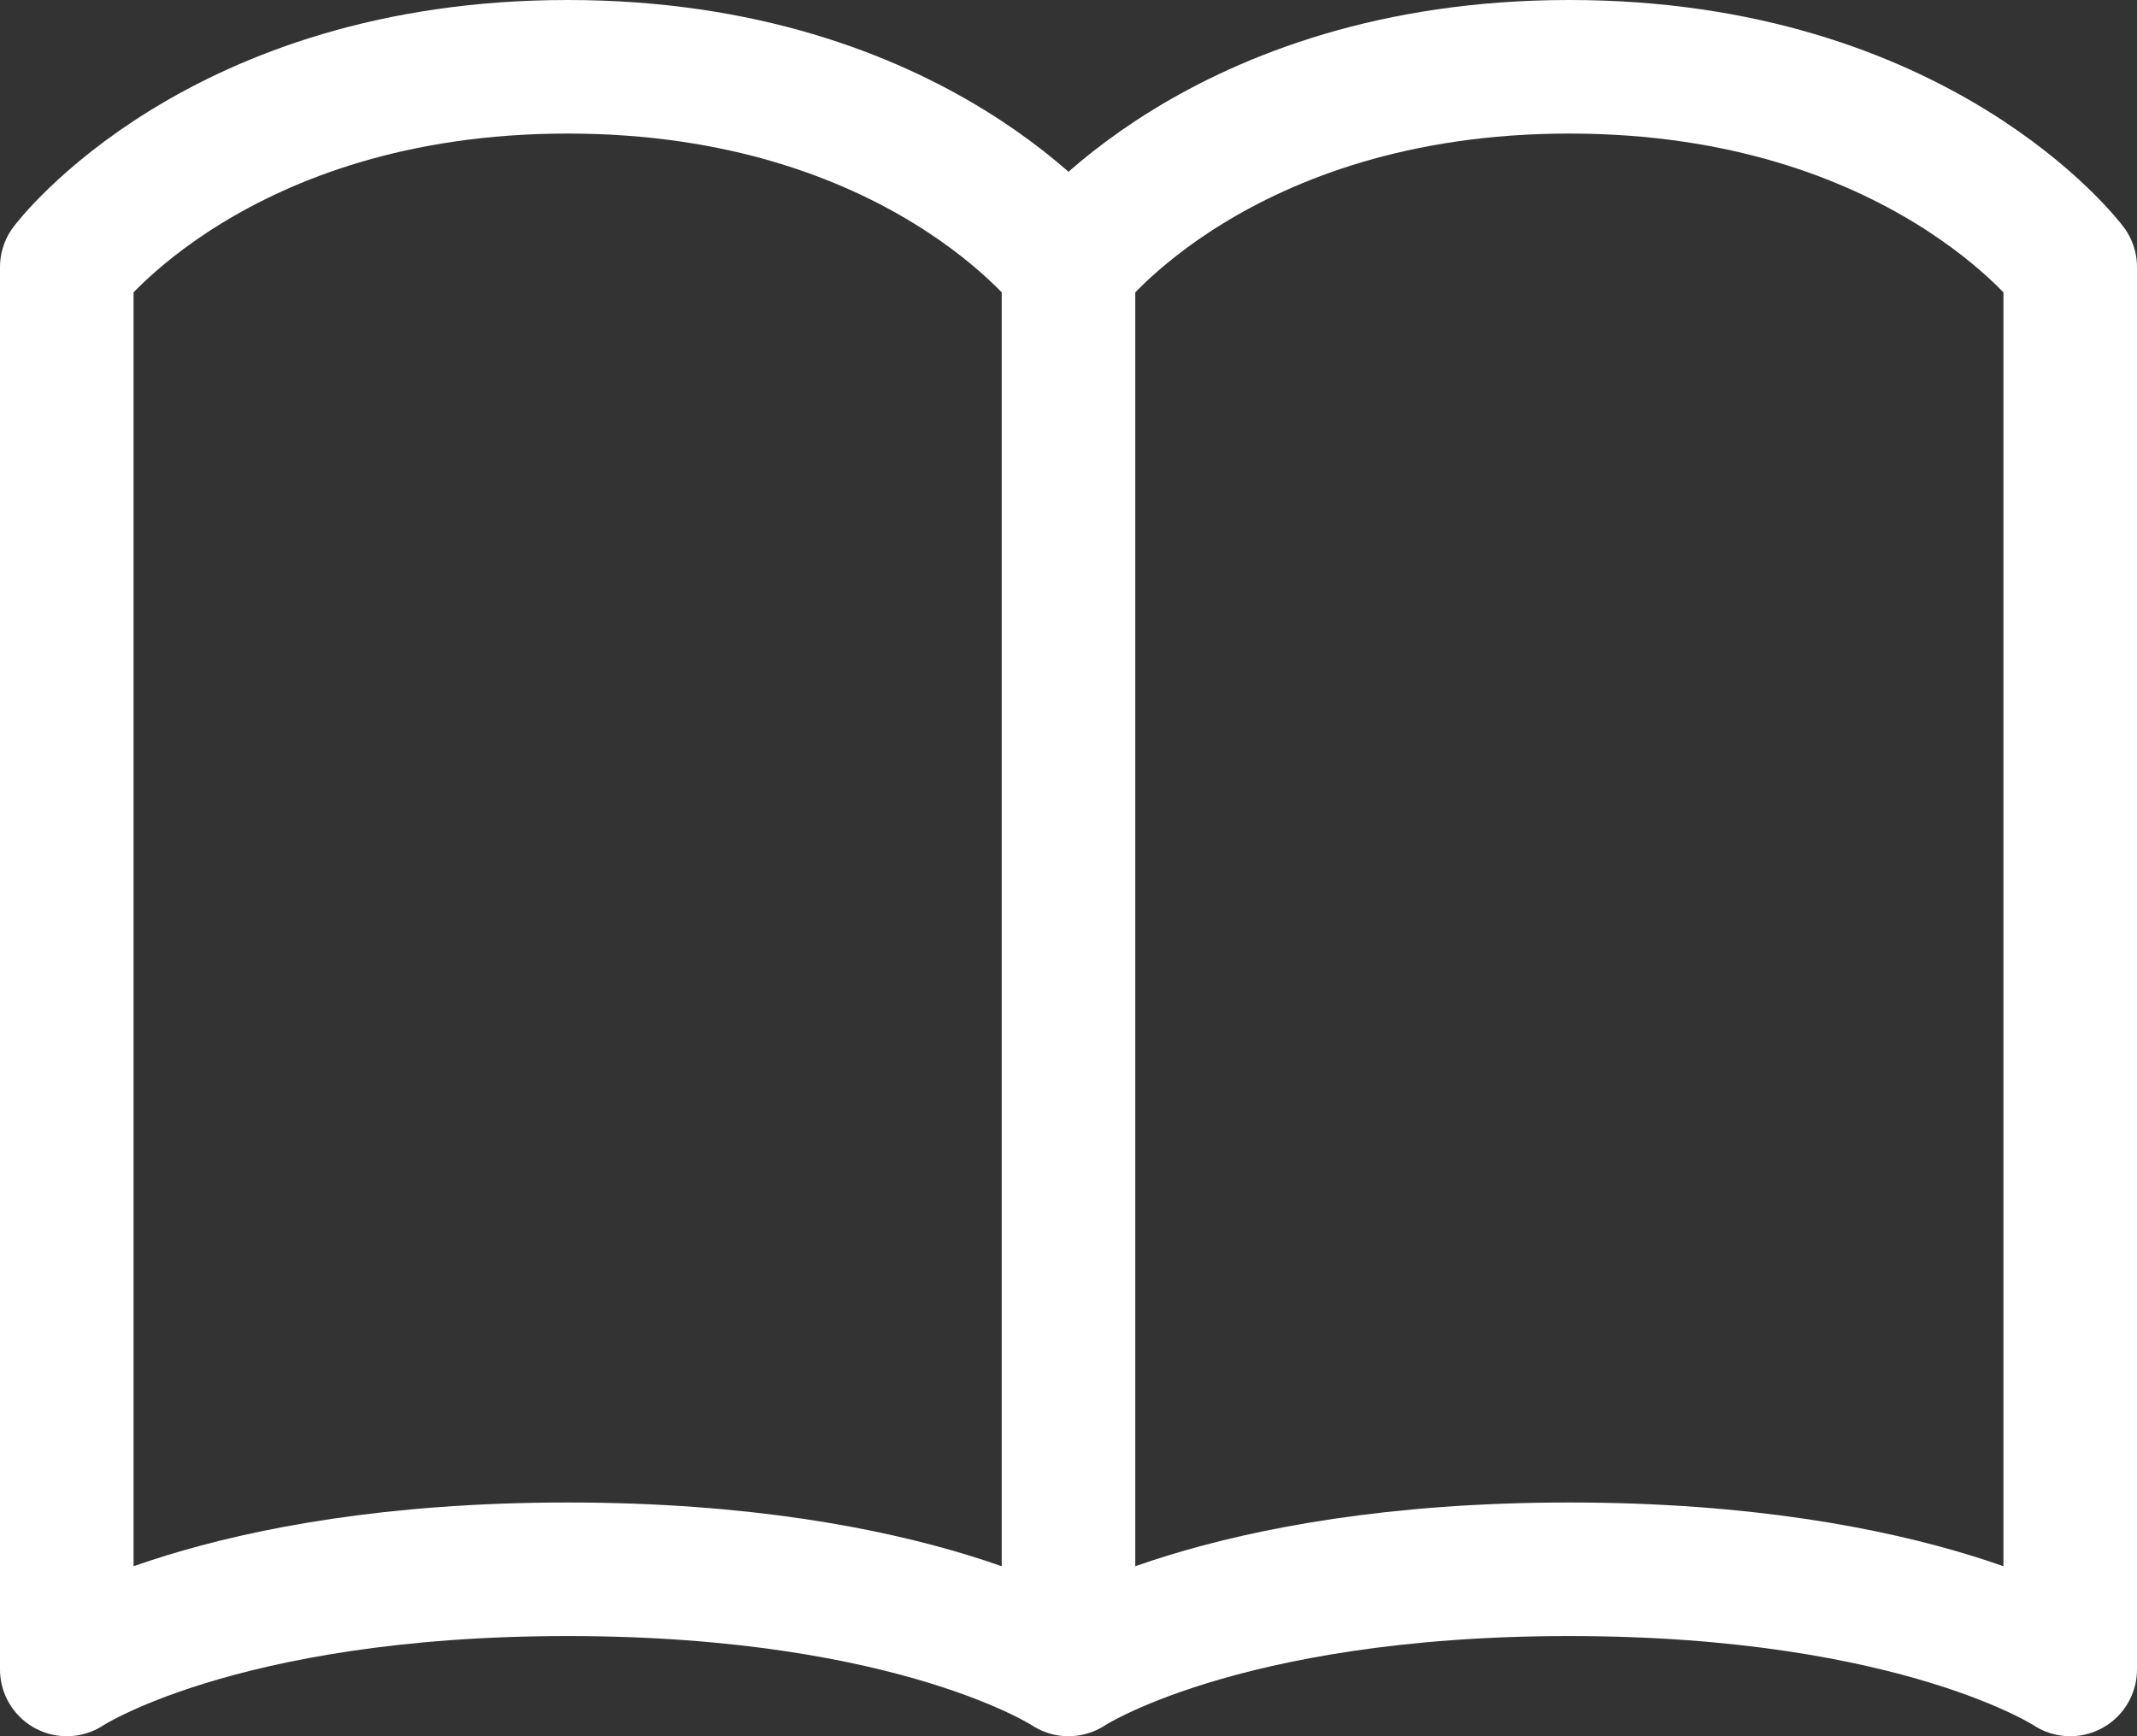 <?xml version="1.0" encoding="UTF-8"?>
<svg width="80px" height="65.004px" viewBox="0 0 80 65.004" version="1.1" xmlns="http://www.w3.org/2000/svg" xmlns:xlink="http://www.w3.org/1999/xlink">
    <rect x="0" y="0" width="80" height="65.004" fill="#333333" stroke="none"/>
    <title>book</title>
    <g id="Page-1" stroke="none" stroke-width="1" fill="none" fill-rule="evenodd" stroke-linecap="round" stroke-linejoin="round">
        <g id="home1" transform="translate(-484, -6102.5)" stroke="#FFFFFF" stroke-width="5">
            <g id="Shape" transform="translate(486.5, 6105)">
                <path d="M0,7.5 C0,7.5 5.625,0 18.75,0 C31.875,0 37.5,7.5 37.5,7.5 L37.5,60 C37.5,60 31.875,56.25 18.75,56.25 C5.625,56.25 0,60 0,60 L0,7.5 Z M37.5,7.5 C37.5,7.5 43.125,0 56.25,0 C69.375,0 75,7.5 75,7.5 L75,60 C75,60 69.375,56.25 56.25,56.25 C43.125,56.25 37.5,60 37.5,60 L37.5,7.5 Z"></path>
            </g>
        </g>
    </g>
</svg>